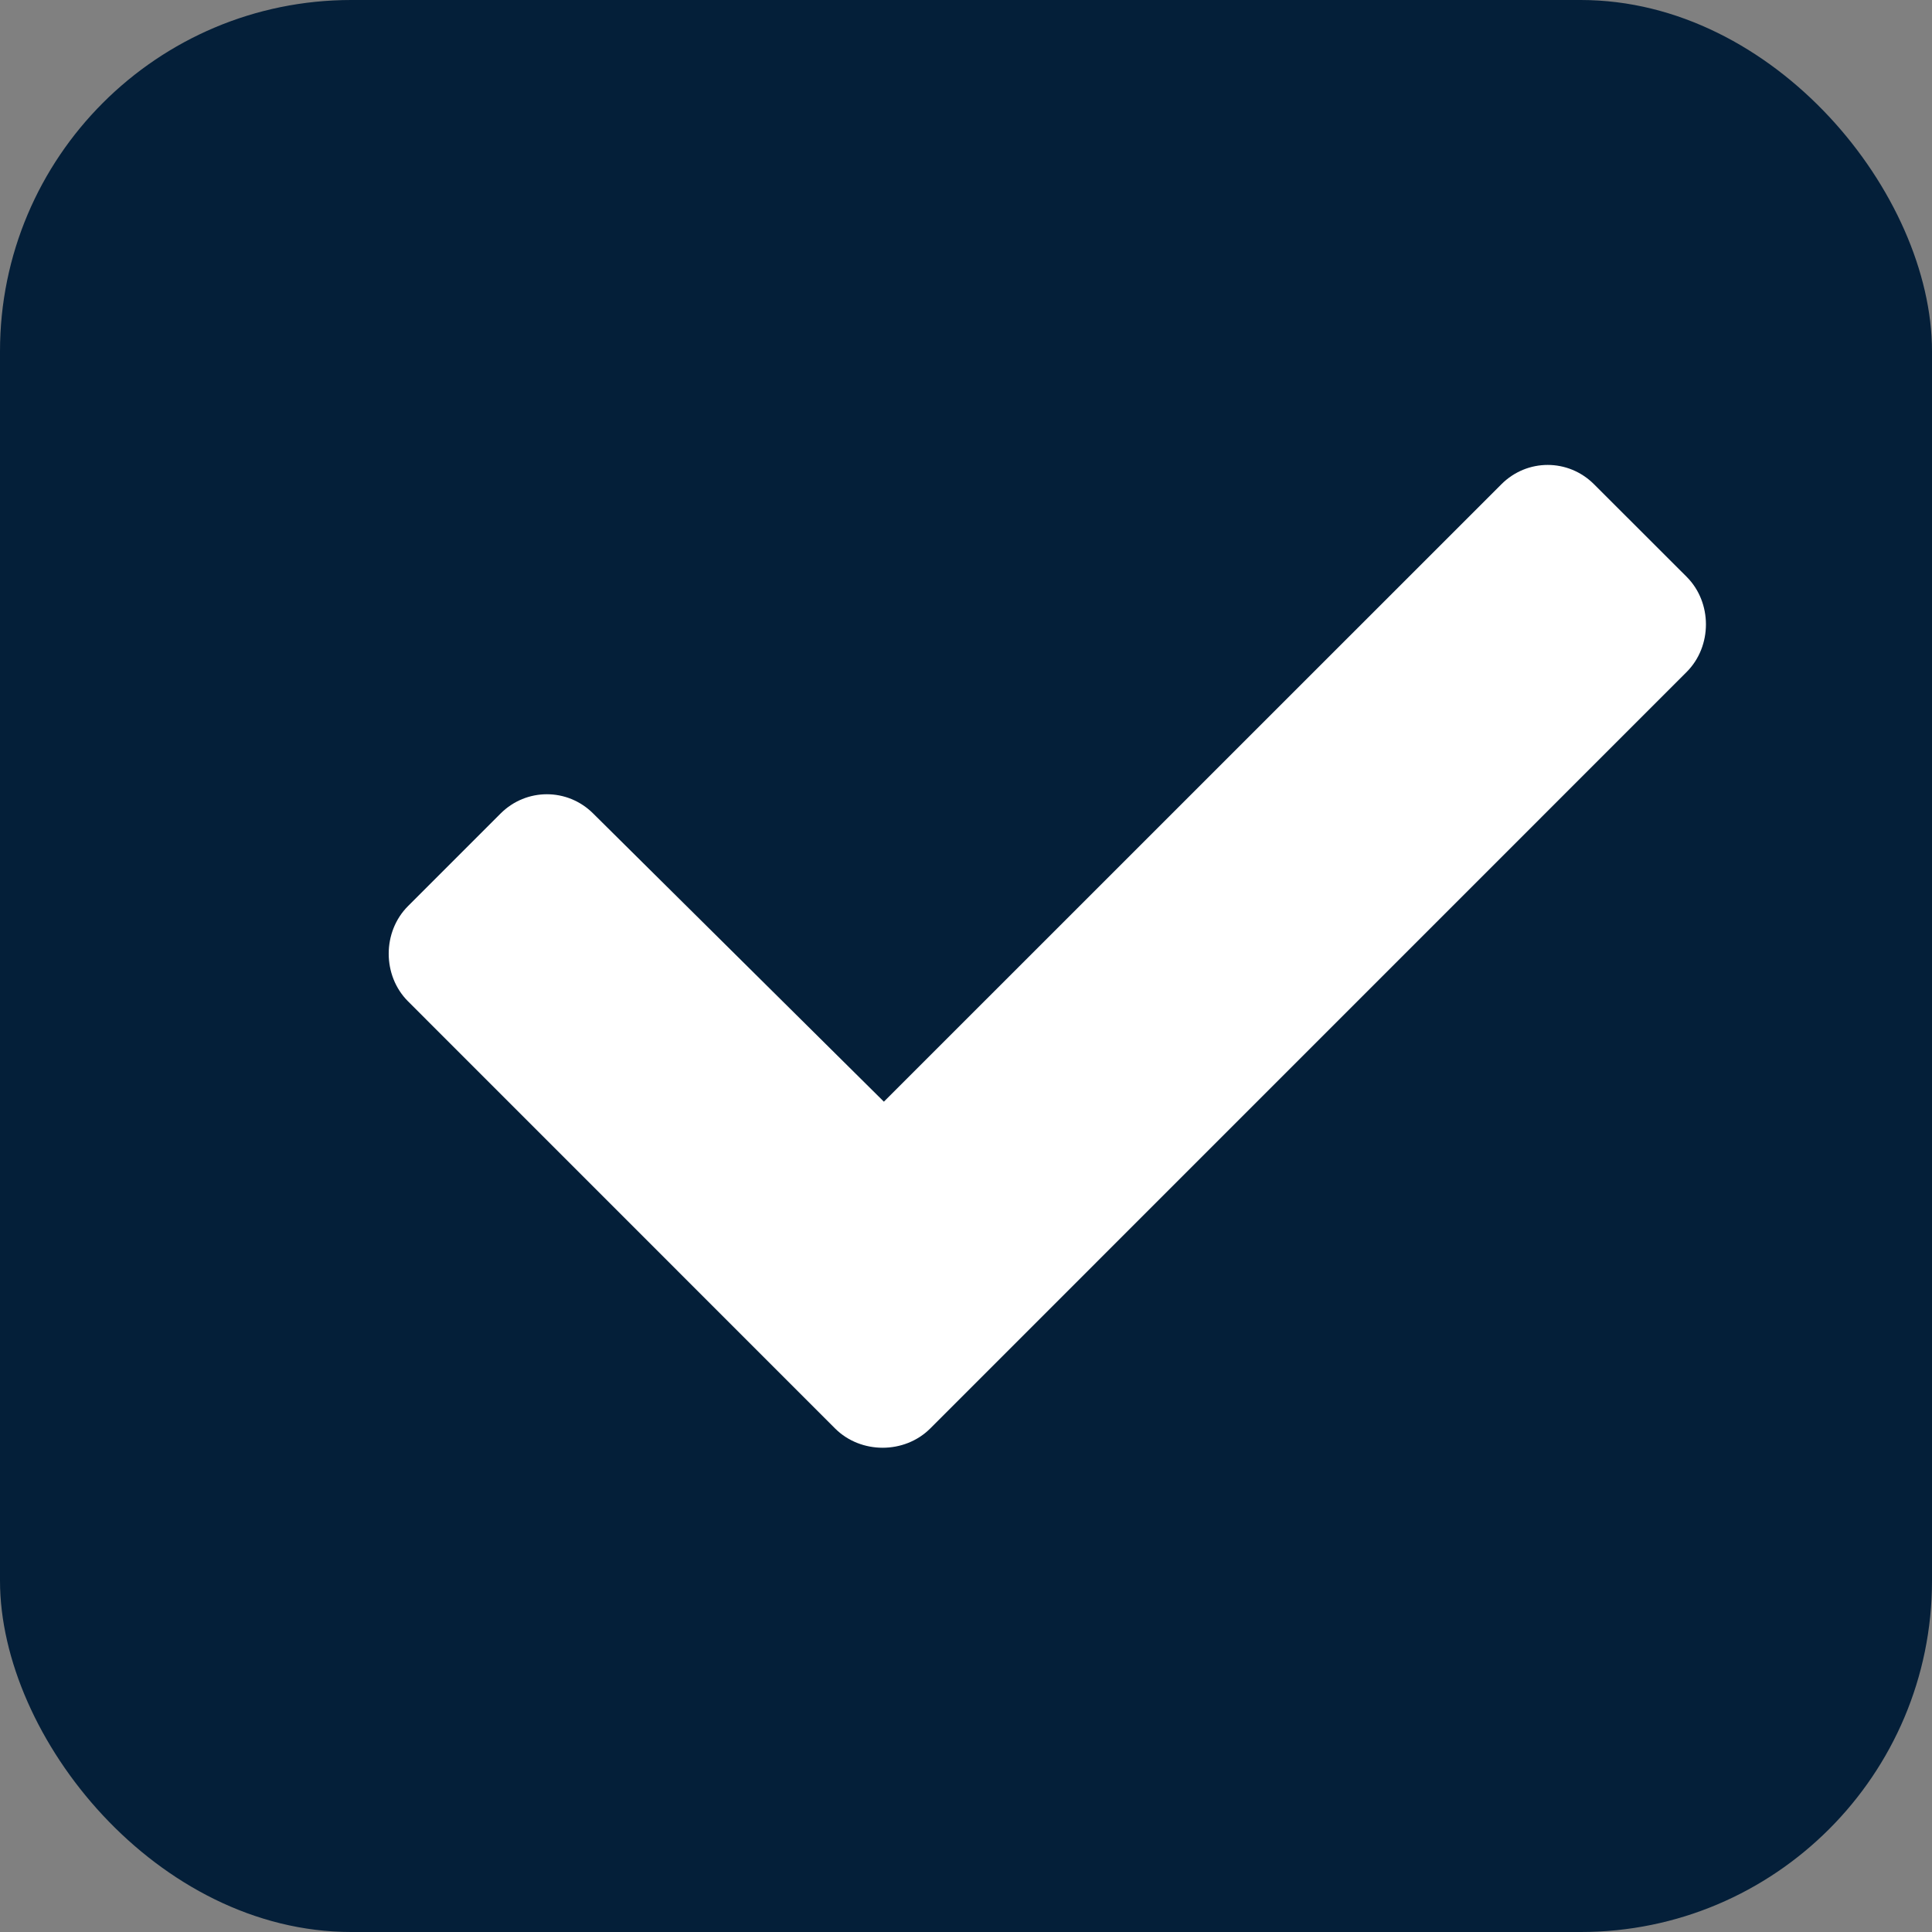 <svg width="22" height="22" viewBox="0 0 22 22" fill="none" xmlns="http://www.w3.org/2000/svg">
<rect x="0" y="0" width="22" height="22" fill="#808080" stroke="none"/>
<rect width="22" height="22" rx="4" fill="#041F39"/>
<path d="M9.509 16.266L4.646 11.402C4.353 11.109 4.353 10.611 4.646 10.318L5.7 9.264C5.993 8.971 6.462 8.971 6.755 9.264L10.065 12.545L17.097 5.514C17.39 5.221 17.858 5.221 18.151 5.514L19.206 6.568C19.499 6.861 19.499 7.359 19.206 7.652L10.593 16.266C10.3 16.559 9.802 16.559 9.509 16.266Z" fill="white"/>
</svg>
